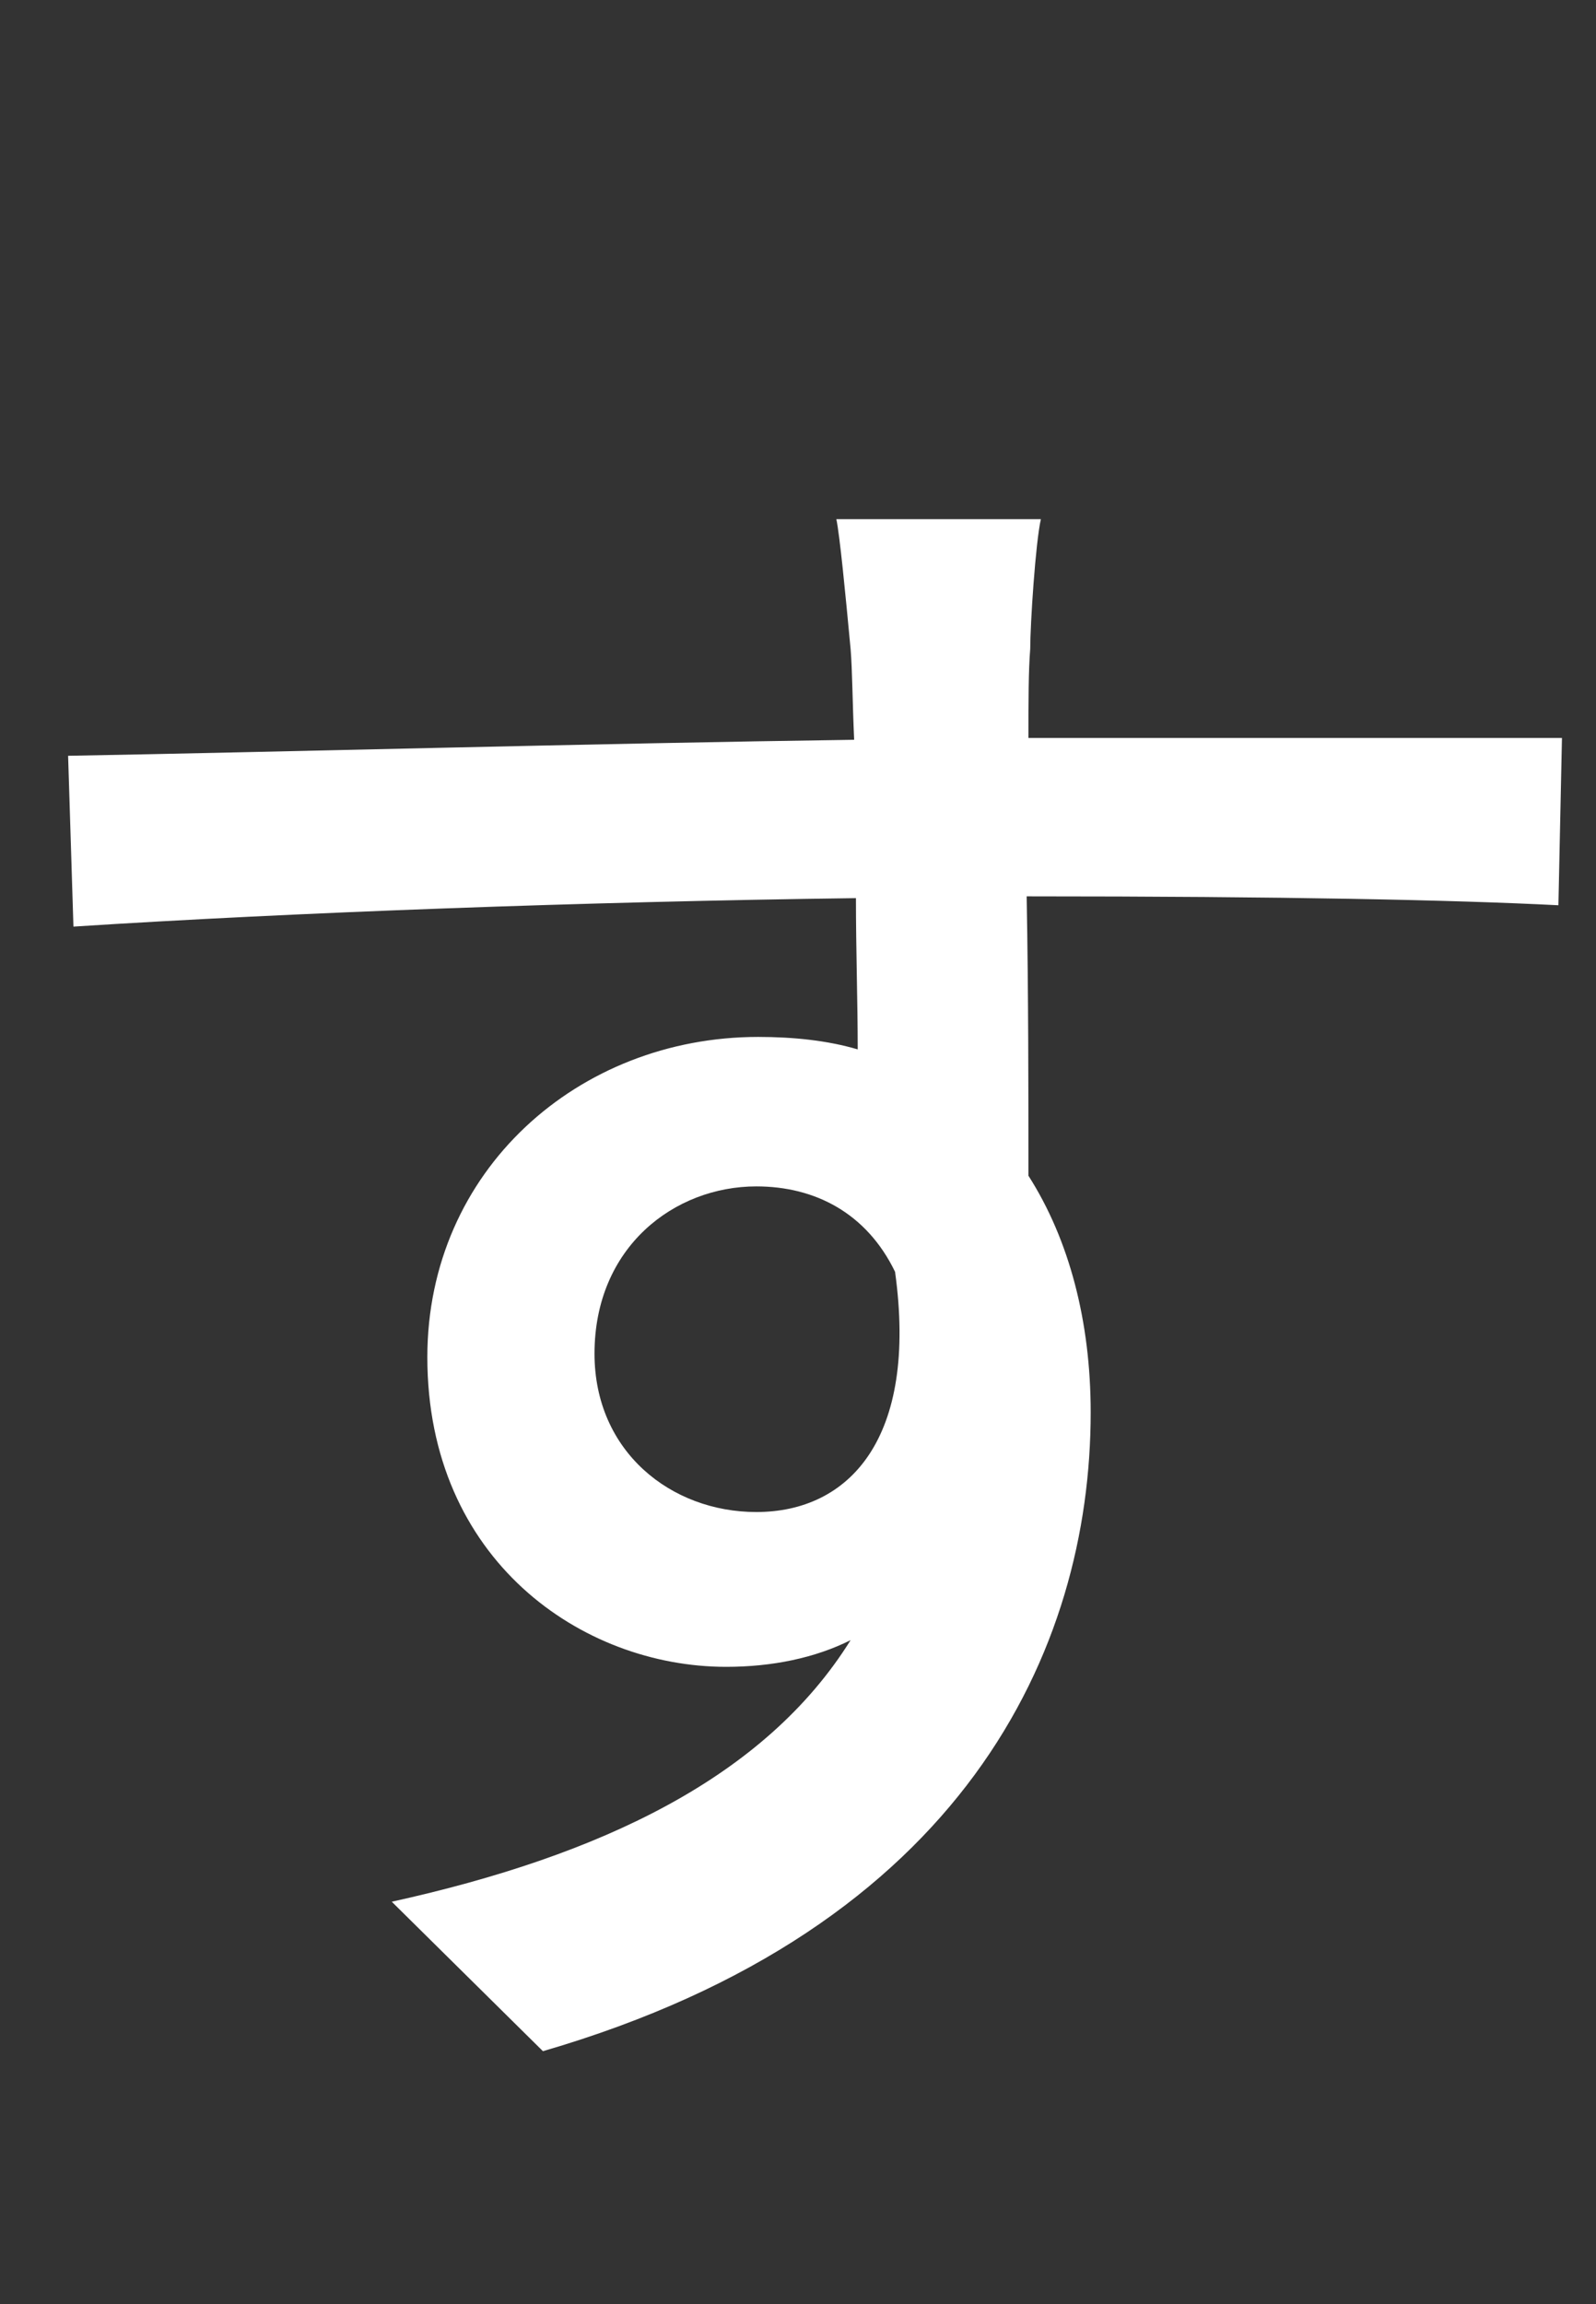 <svg width="70" height="101" viewBox="0 0 70 101" fill="none" xmlns="http://www.w3.org/2000/svg">
<rect x="0" y="0" width="70" height="101" fill="#333333" stroke="none"/>
<path d="M45.653 22.756C45.419 23.77 45.185 27.358 45.185 28.45C45.107 29.386 45.107 30.79 45.107 32.35H68.507L68.351 39.682C63.749 39.448 56.339 39.292 45.029 39.292C45.107 43.504 45.107 48.028 45.107 51.538C46.901 54.346 47.837 57.934 47.837 61.912C47.837 72.286 42.299 84.532 23.813 89.914L17.183 83.362C26.387 81.334 33.563 77.902 37.307 71.896C35.747 72.676 33.875 73.066 31.847 73.066C25.529 73.066 18.743 68.386 18.743 59.494C18.743 51.304 25.373 45.454 33.251 45.454C34.811 45.454 36.293 45.61 37.619 46C37.619 43.972 37.541 41.632 37.541 39.37C25.685 39.526 12.893 39.994 3.221 40.618L2.987 33.13C11.801 32.974 26.309 32.584 37.463 32.428C37.385 30.712 37.385 29.386 37.307 28.45C37.073 25.954 36.839 23.536 36.683 22.756H45.653ZM26.075 59.338C26.075 63.628 29.429 66.28 33.173 66.28C37.229 66.28 40.271 63.082 39.257 55.75C38.009 53.176 35.747 52.006 33.173 52.006C29.585 52.006 26.075 54.658 26.075 59.338Z" fill="white"/>
</svg>

